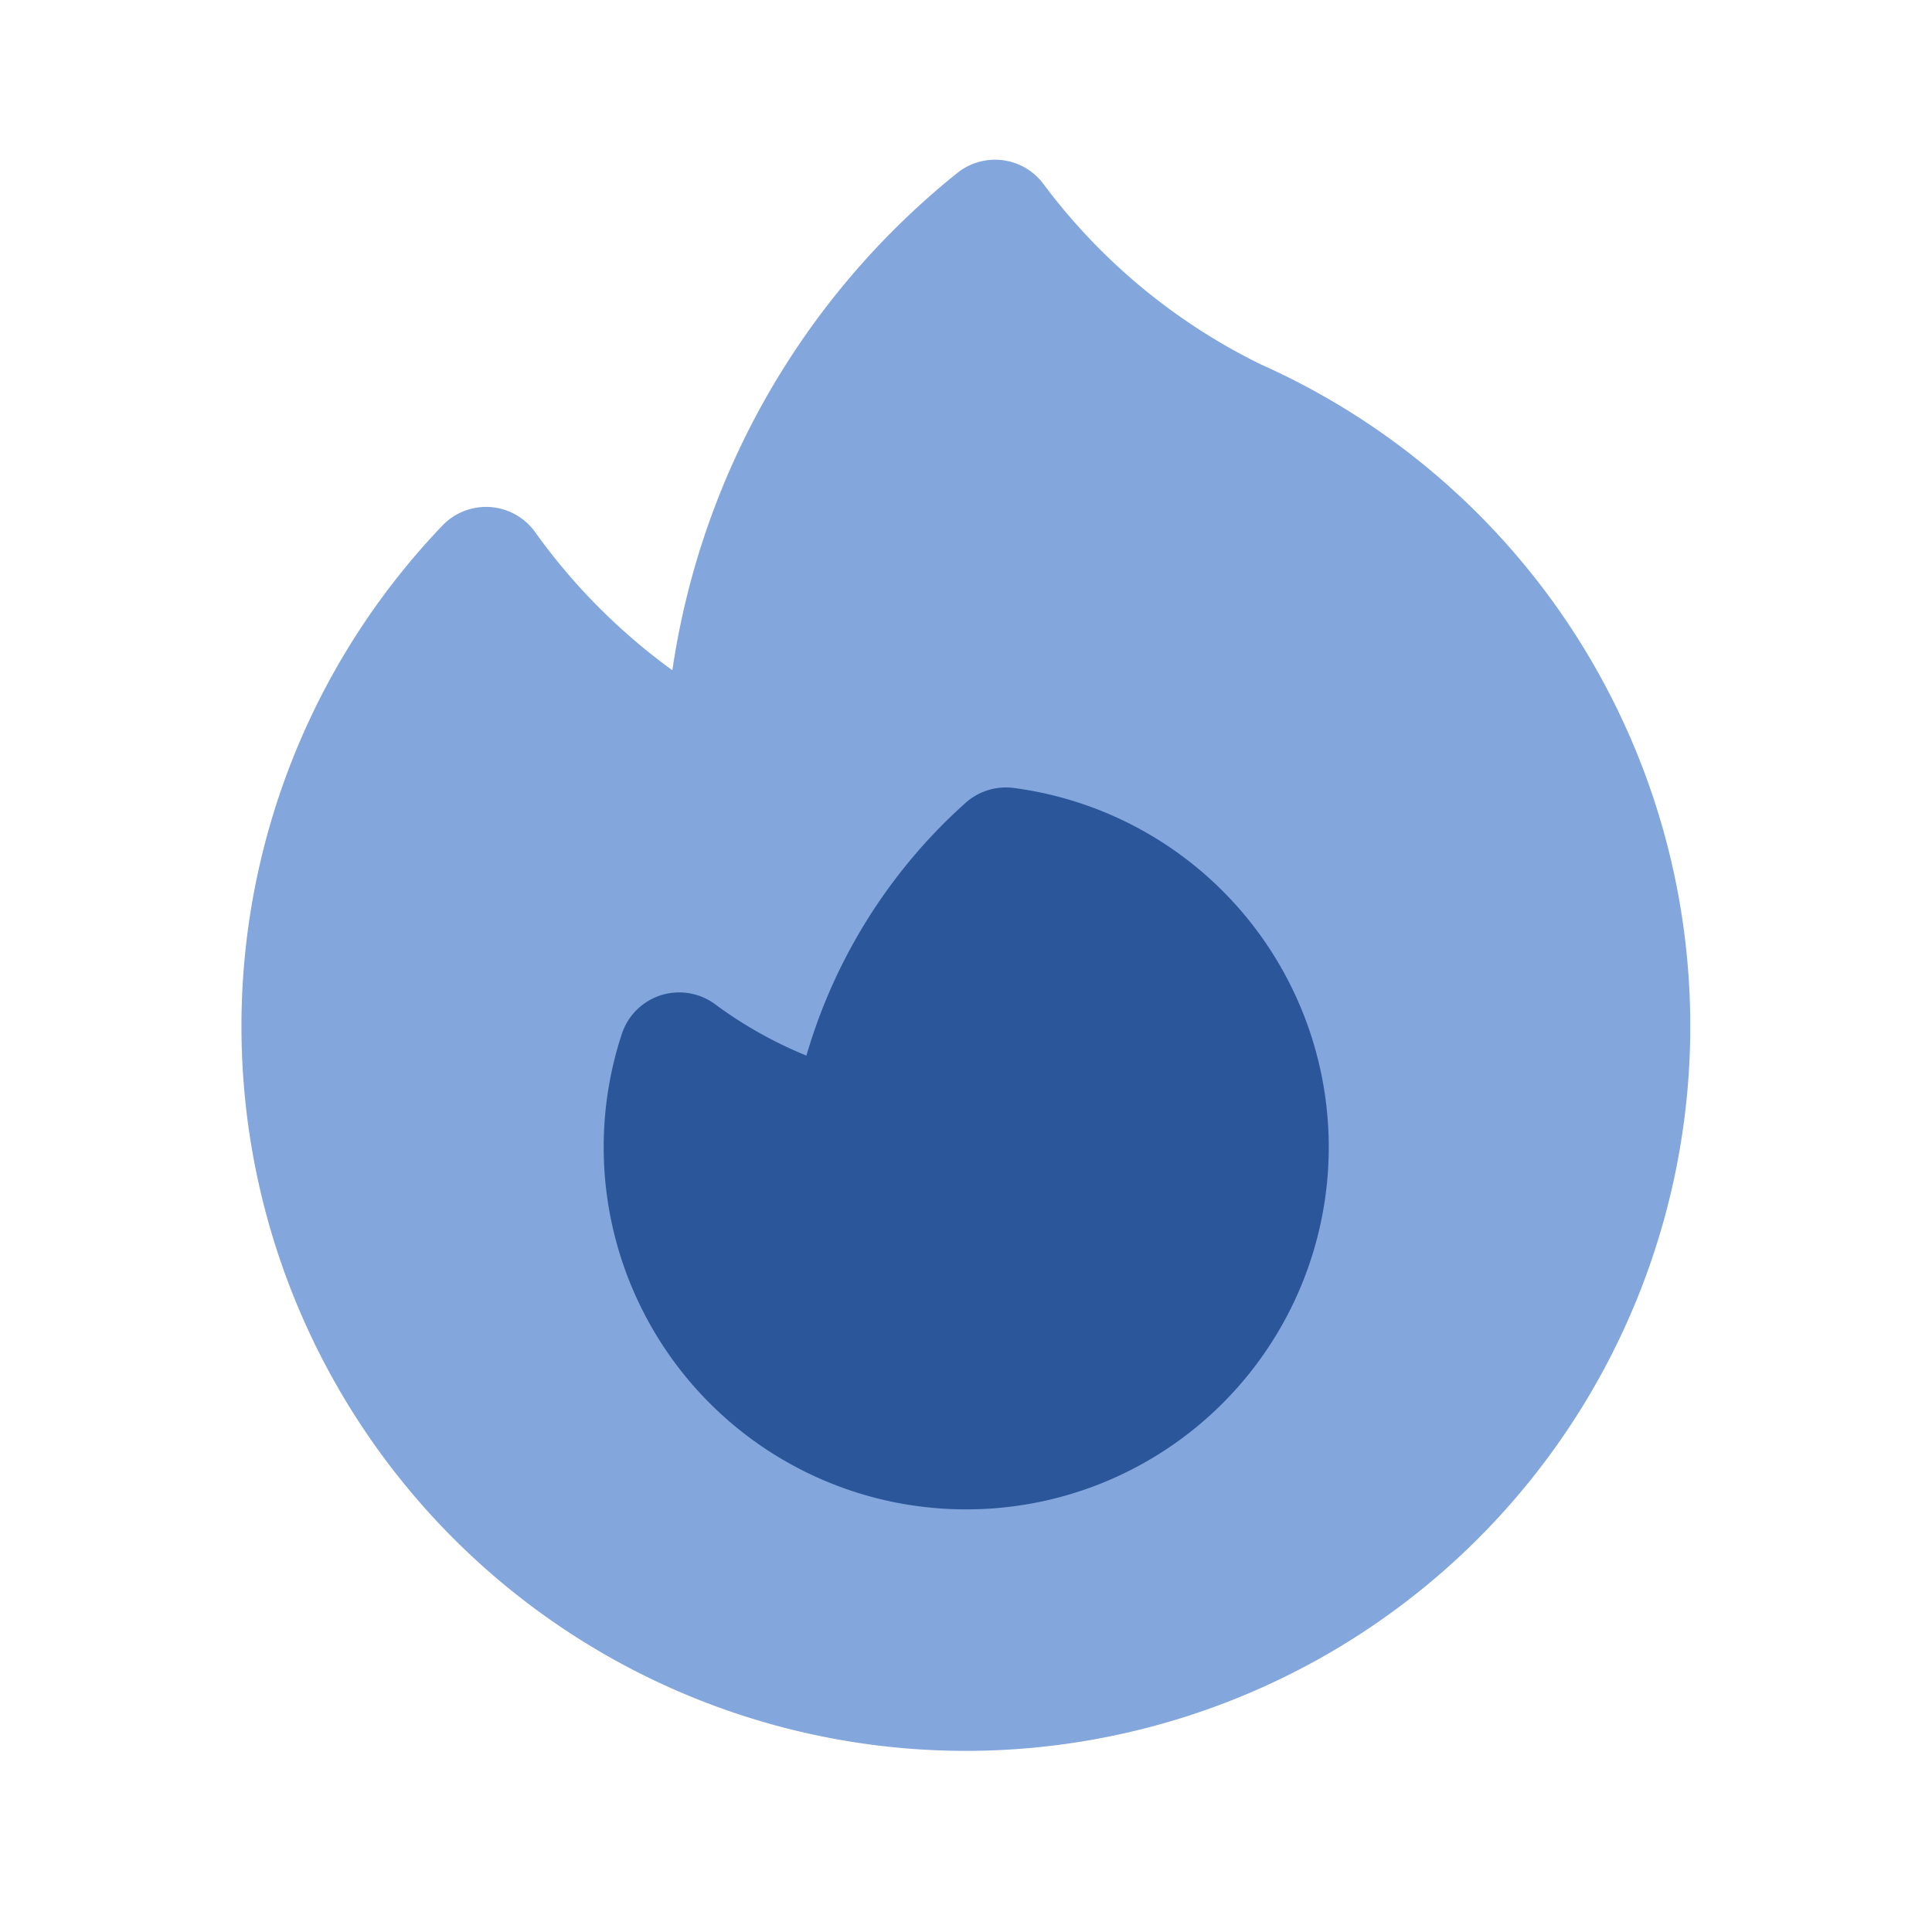 <?xml version="1.0" encoding="UTF-8" standalone="no"?>
<svg
   fill="none"
   viewBox="0 0 24 24"
   stroke-width="1.5"
   stroke="currentColor"
   class="size-6"
   version="1.1"
   id="svg2"
   width="24"
   height="24"
   xmlns="http://www.w3.org/2000/svg"
   xmlns:svg="http://www.w3.org/2000/svg">
  <defs
     id="defs2" />
  <path
     stroke-linecap="round"
     stroke-linejoin="round"
     d="M 15.362,5.214 A 8.252,8.252 0 0 1 12,21 8.25,8.25 0 0 1 6.038,7.047 8.287,8.287 0 0 0 9,9.601 a 8.983,8.983 0 0 1 3.361,-6.867 8.21,8.21 0 0 0 3,2.48 z"
     id="path1"
     style="fill:#83a6dc;fill-opacity:1;stroke:#83a6dc;stroke-opacity:1" />
  <path
     stroke-linecap="round"
     stroke-linejoin="round"
     d="M 12,18 A 3.75,3.75 0 0 0 12.495,10.532 5.99,5.99 0 0 0 10.57,14.079 5.975,5.975 0 0 1 8.437,13.078 3.75,3.75 0 0 0 12,18 Z"
     id="path2"
     style="fill:#2b579a;fill-opacity:1;stroke:#2b579a;stroke-opacity:1" />
</svg>
